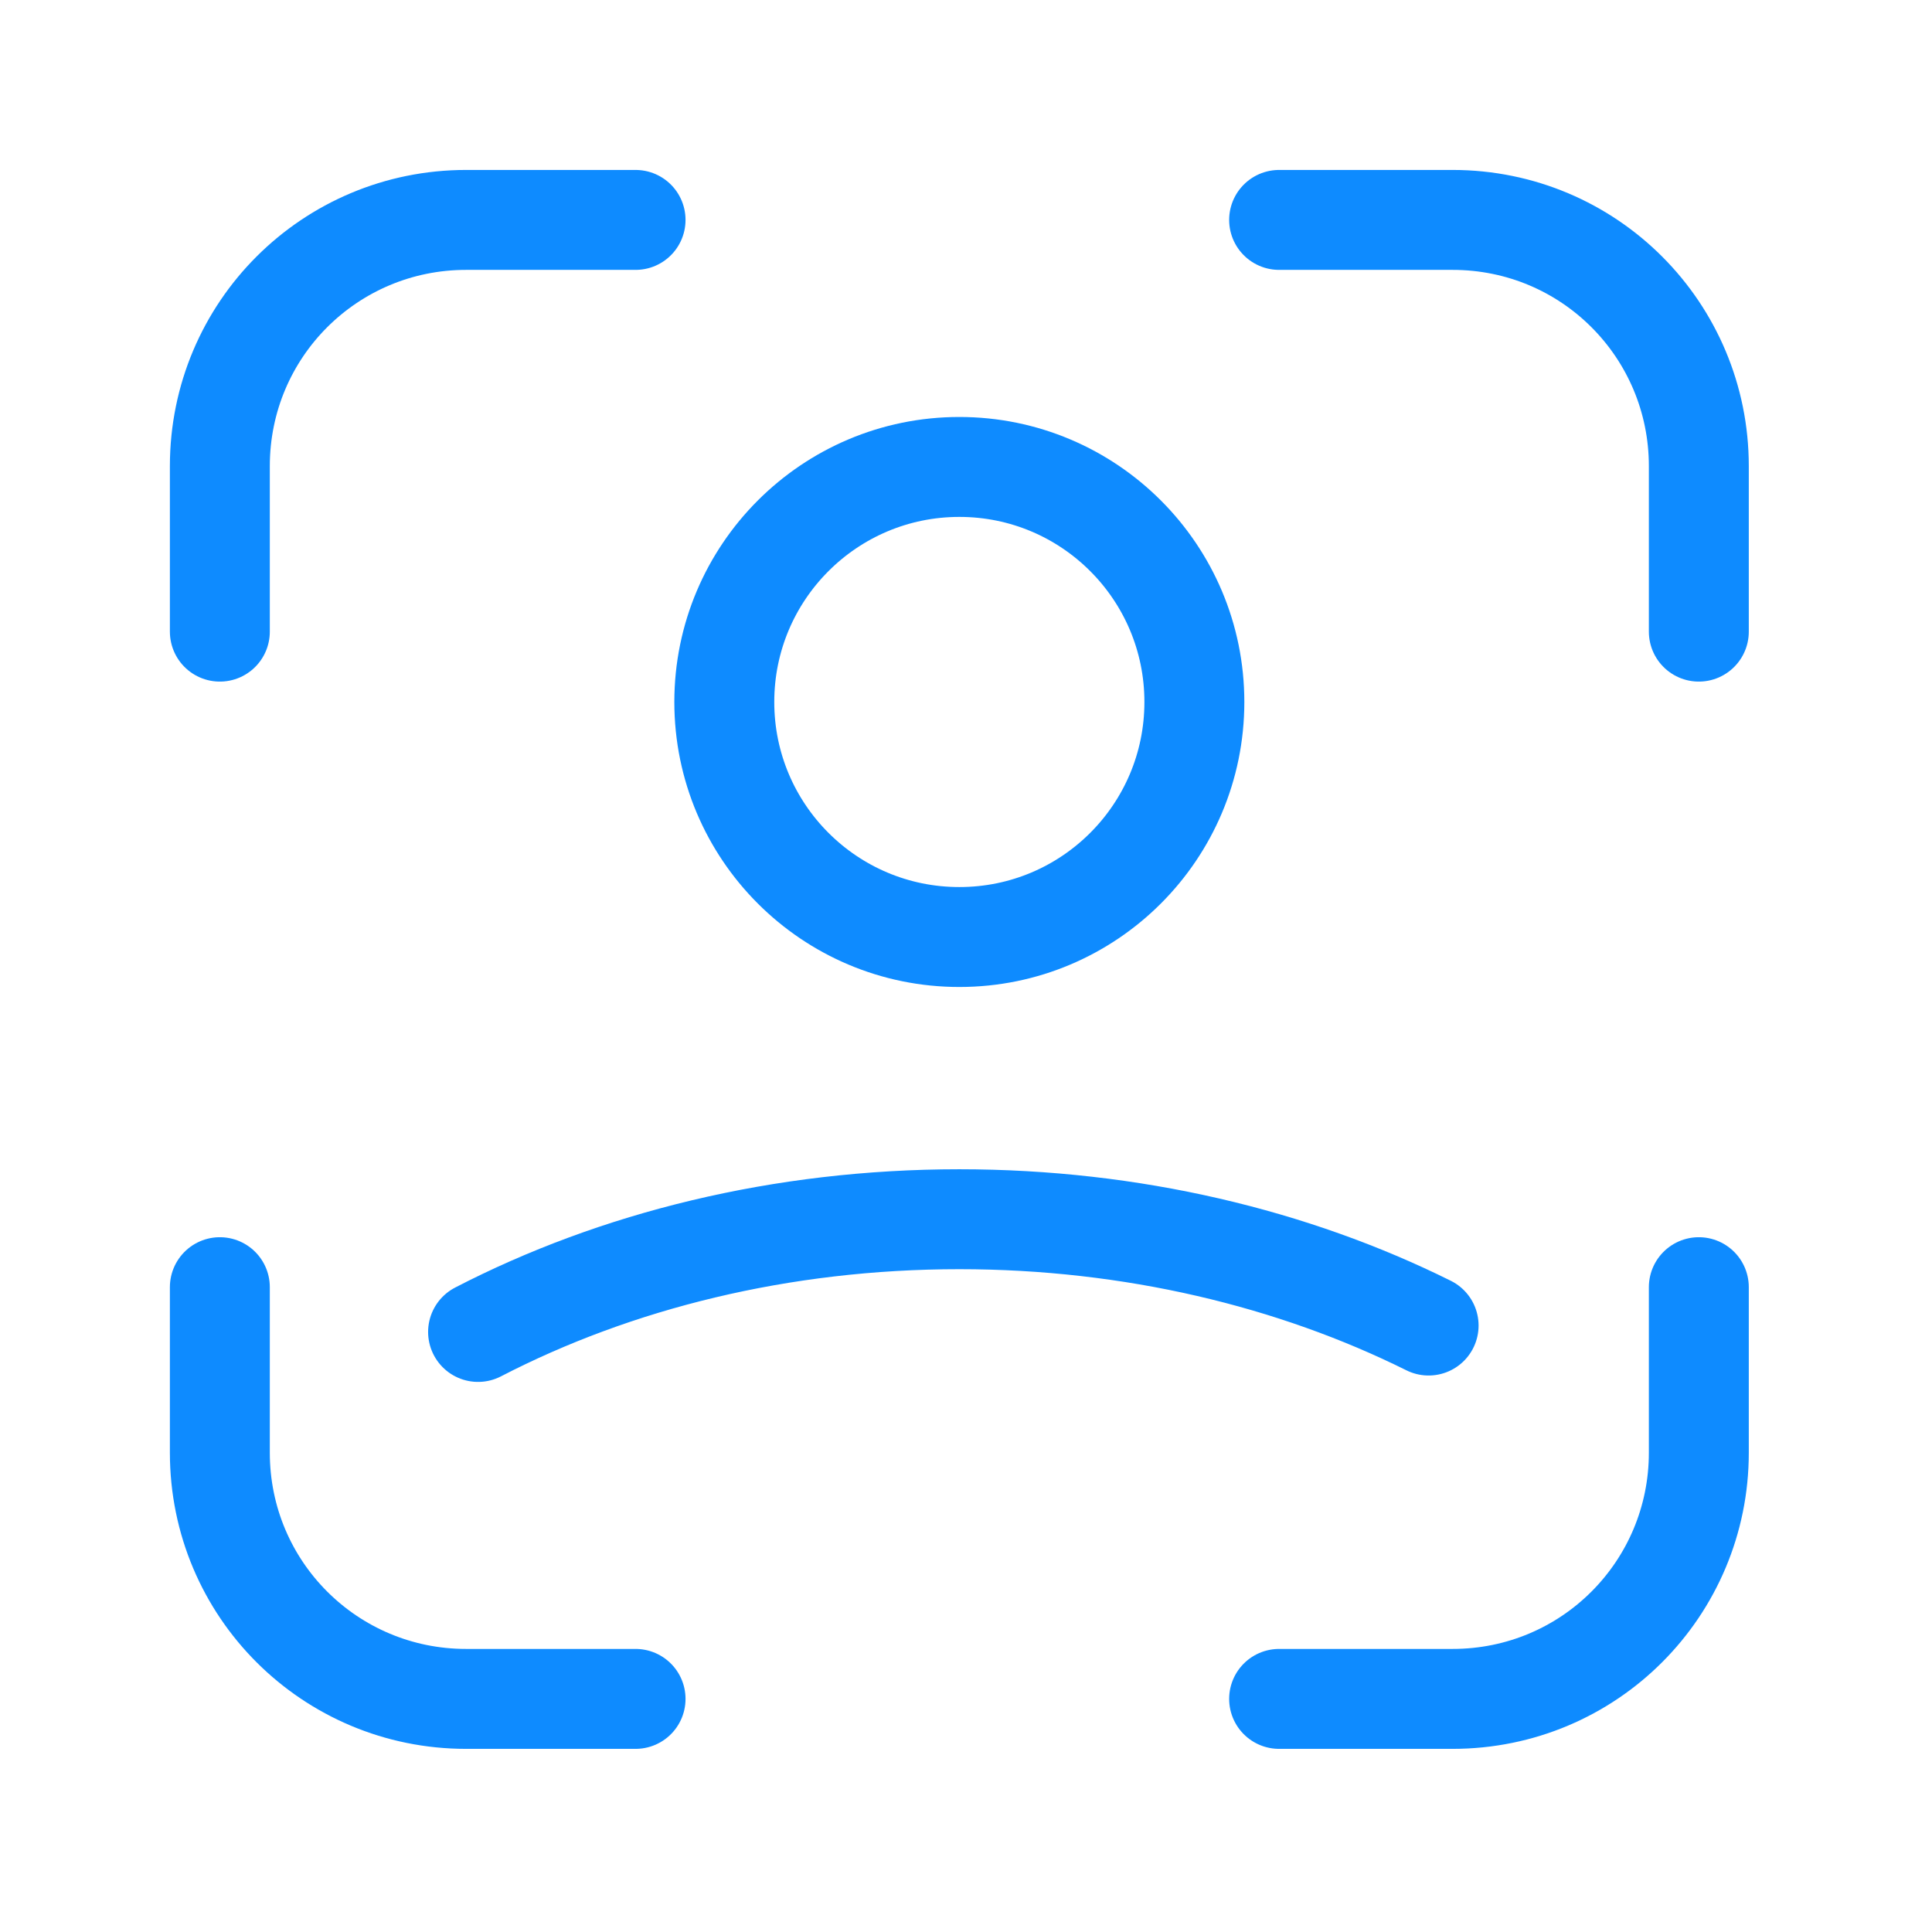 <svg width="29" height="29" viewBox="0 0 29 29" fill="none" xmlns="http://www.w3.org/2000/svg">
<path d="M19.2 3.301H21.804C23.856 3.301 25.5 4.957 25.5 6.997V9.481" stroke="#0E8BFF" stroke-width="1.5" stroke-linecap="round" stroke-linejoin="round"/>
<path d="M3.3 9.481V6.997C3.3 4.945 4.956 3.301 6.996 3.301H9.54" stroke="#0E8BFF" stroke-width="1.5" stroke-linecap="round" stroke-linejoin="round"/>
<path d="M19.2 25.501H21.804C23.856 25.501 25.5 23.845 25.5 21.805V19.321" stroke="#0E8BFF" stroke-width="1.5" stroke-linecap="round" stroke-linejoin="round"/>
<path d="M3.3 19.321V21.805C3.3 23.857 4.956 25.501 6.996 25.501H9.54" stroke="#0E8BFF" stroke-width="1.5" stroke-linecap="round" stroke-linejoin="round"/>
<path d="M21.444 19.897C19.416 18.889 16.992 18.301 14.4 18.301C11.724 18.301 9.24 18.925 7.176 19.993" stroke="#0E8BFF" stroke-width="1.5" stroke-linecap="round" stroke-linejoin="round"/>
<path d="M14.4 14.065C16.349 14.065 17.928 12.486 17.928 10.537C17.928 8.589 16.349 7.009 14.4 7.009C12.452 7.009 10.872 8.589 10.872 10.537C10.872 12.486 12.452 14.065 14.4 14.065Z" stroke="#0E8BFF" stroke-width="1.5" stroke-linecap="round" stroke-linejoin="round"/>
</svg>
